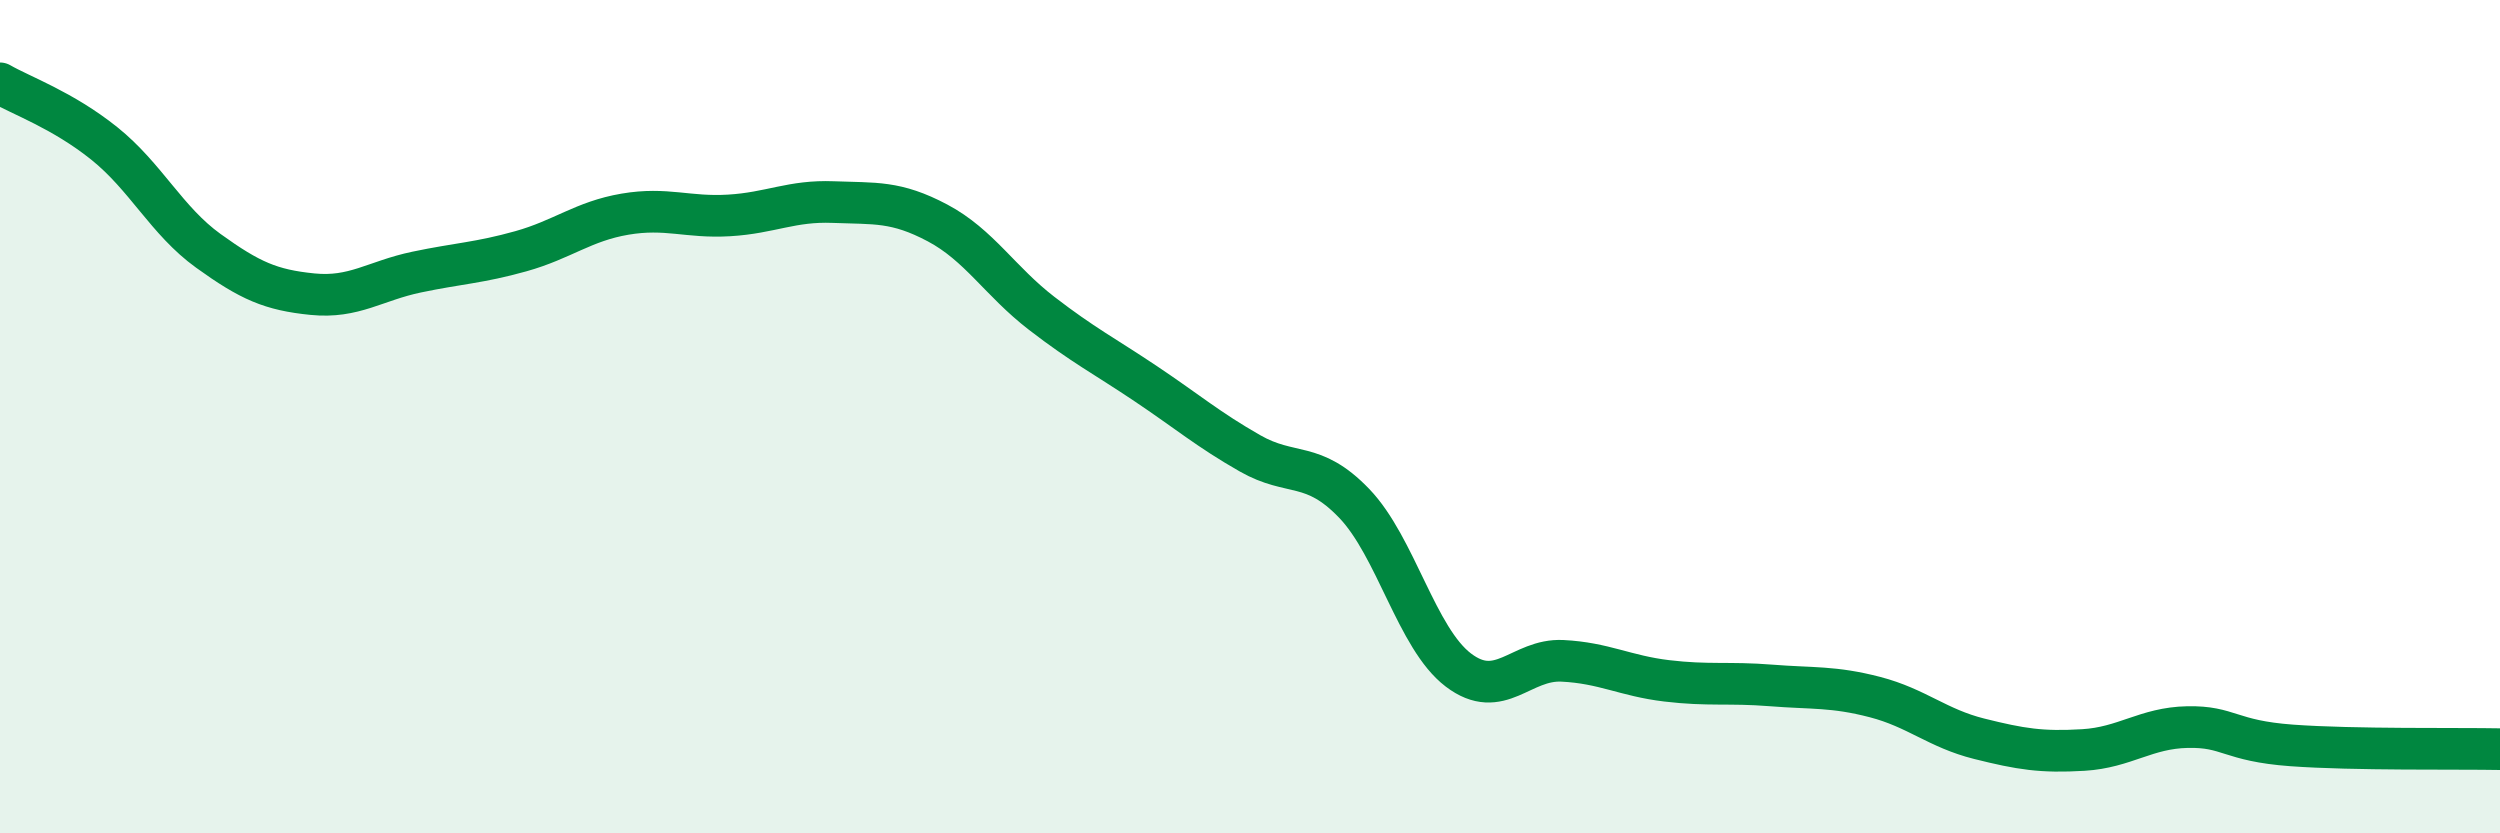 
    <svg width="60" height="20" viewBox="0 0 60 20" xmlns="http://www.w3.org/2000/svg">
      <path
        d="M 0,2 C 0.5,2.29 1.5,2.64 2.5,3.44 C 3.5,4.24 4,5.3 5,6.02 C 6,6.74 6.5,6.96 7.5,7.06 C 8.5,7.16 9,6.74 10,6.53 C 11,6.32 11.5,6.31 12.5,6.03 C 13.5,5.75 14,5.31 15,5.14 C 16,4.97 16.5,5.23 17.5,5.17 C 18.5,5.11 19,4.81 20,4.85 C 21,4.89 21.5,4.82 22.5,5.35 C 23.5,5.88 24,6.75 25,7.52 C 26,8.29 26.5,8.54 27.5,9.21 C 28.5,9.88 29,10.31 30,10.88 C 31,11.45 31.5,11.04 32.5,12.08 C 33.5,13.12 34,15.32 35,16.08 C 36,16.84 36.5,15.81 37.5,15.86 C 38.5,15.91 39,16.22 40,16.34 C 41,16.46 41.5,16.37 42.5,16.45 C 43.5,16.53 44,16.47 45,16.73 C 46,16.99 46.5,17.48 47.5,17.73 C 48.5,17.98 49,18.06 50,18 C 51,17.94 51.5,17.47 52.5,17.45 C 53.5,17.43 53.5,17.78 55,17.89 C 56.5,18 59,17.96 60,17.98L60 20L0 20Z"
        fill="#008740"
        opacity="0.1"
        stroke-linecap="round"
        stroke-linejoin="round"
      />
      <path
        d="M 0,2 C 0.5,2.29 1.5,2.64 2.5,3.44 C 3.5,4.24 4,5.3 5,6.02 C 6,6.74 6.5,6.96 7.5,7.06 C 8.5,7.16 9,6.74 10,6.53 C 11,6.32 11.5,6.31 12.5,6.03 C 13.5,5.75 14,5.31 15,5.14 C 16,4.97 16.5,5.23 17.5,5.17 C 18.5,5.11 19,4.81 20,4.85 C 21,4.89 21.5,4.82 22.5,5.35 C 23.5,5.88 24,6.75 25,7.52 C 26,8.29 26.5,8.54 27.5,9.21 C 28.5,9.88 29,10.31 30,10.88 C 31,11.45 31.5,11.04 32.5,12.08 C 33.5,13.12 34,15.32 35,16.08 C 36,16.84 36.5,15.81 37.5,15.86 C 38.5,15.91 39,16.22 40,16.34 C 41,16.46 41.5,16.37 42.5,16.45 C 43.5,16.53 44,16.47 45,16.73 C 46,16.99 46.5,17.48 47.5,17.73 C 48.5,17.98 49,18.06 50,18 C 51,17.94 51.5,17.47 52.5,17.45 C 53.5,17.43 53.5,17.78 55,17.89 C 56.5,18 59,17.96 60,17.98"
        stroke="#008740"
        stroke-width="1"
        fill="none"
        stroke-linecap="round"
        stroke-linejoin="round"
      />
    </svg>
  